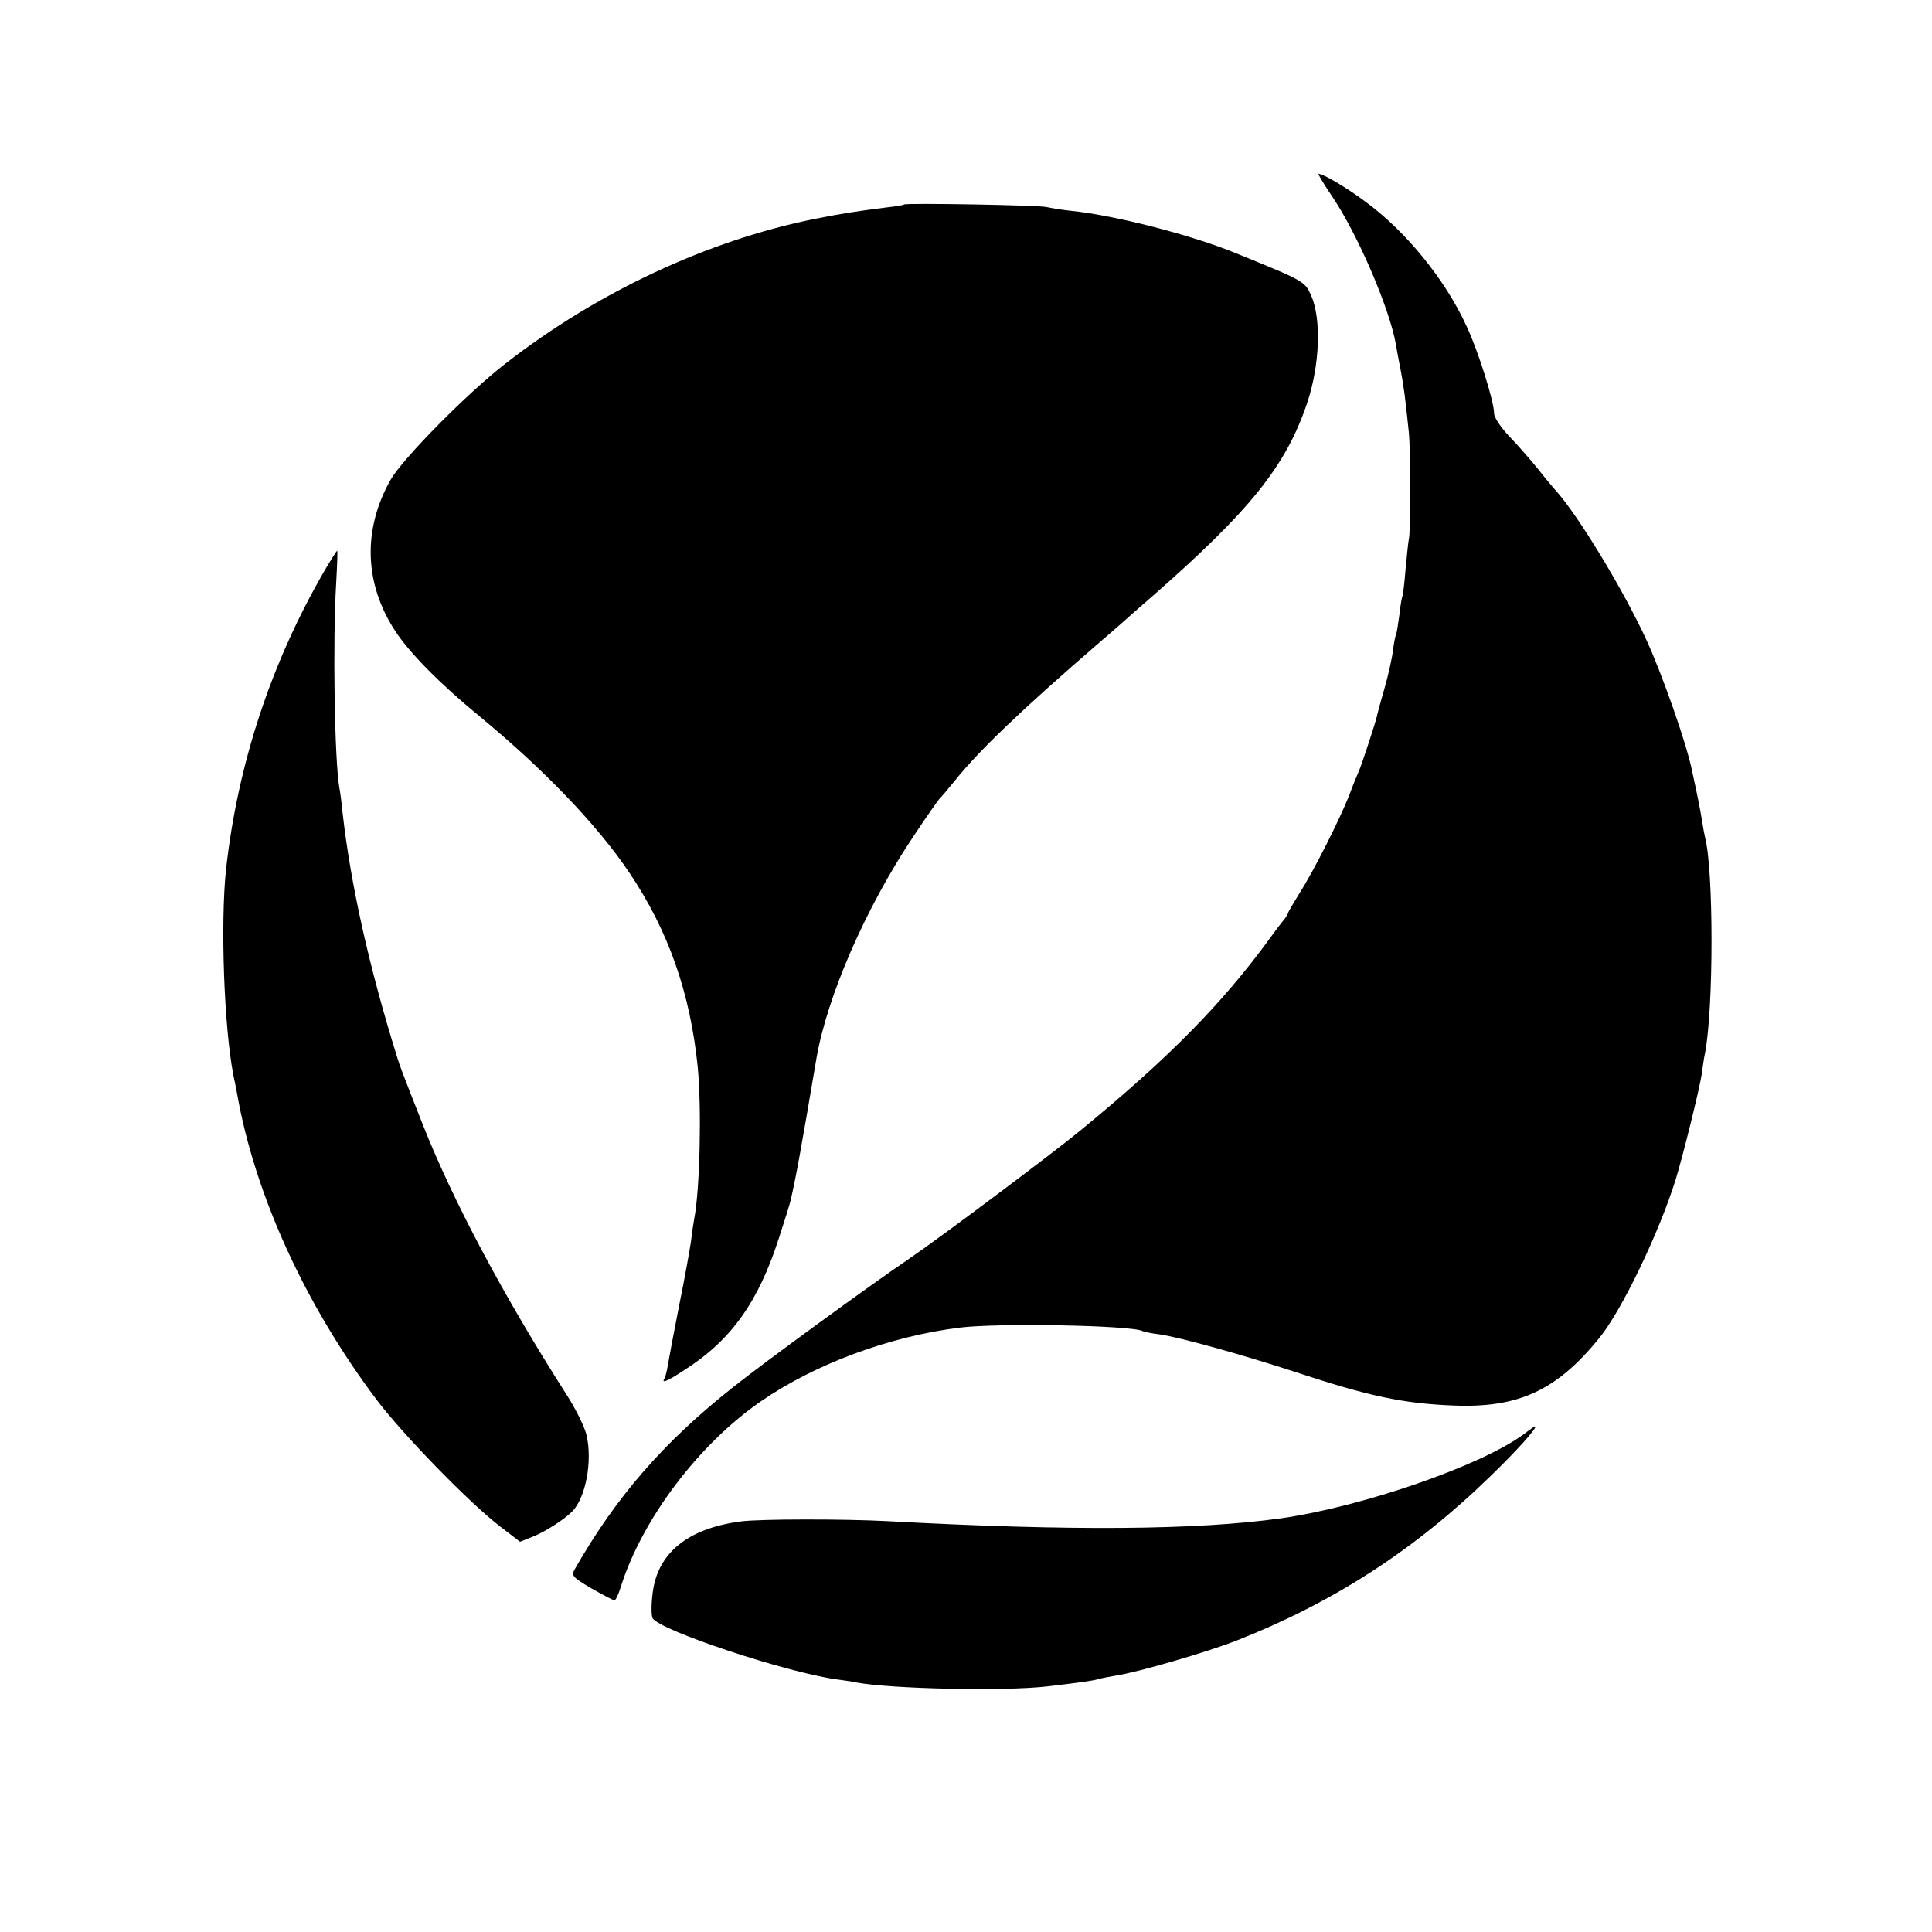 <?xml version="1.0" standalone="no"?>
<!DOCTYPE svg PUBLIC "-//W3C//DTD SVG 20010904//EN"
 "http://www.w3.org/TR/2001/REC-SVG-20010904/DTD/svg10.dtd">
<svg version="1.0" xmlns="http://www.w3.org/2000/svg"
 width="600pt" height="600pt" viewBox="0 0 600 600"
 preserveAspectRatio="xMidYMid meet">
<g transform="translate(0,600) scale(0.1,-0.1)"
fill="#000000" stroke="none">
<path d="M4139 5387 c78 -116 176 -344 196 -456 2 -14 9 -51 15 -81 10 -52 14
-86 25 -190 6 -55 6 -296 1 -330 -3 -14 -7 -59 -11 -99 -3 -41 -8 -77 -9 -80
-2 -4 -7 -30 -10 -60 -4 -29 -8 -56 -10 -60 -2 -3 -7 -26 -10 -51 -3 -25 -15
-79 -27 -120 -12 -41 -22 -79 -23 -85 -4 -18 -47 -150 -56 -170 -5 -11 -19
-45 -30 -75 -29 -74 -111 -237 -155 -305 -19 -31 -35 -58 -35 -61 0 -2 -5 -10
-10 -17 -6 -7 -27 -34 -47 -62 -148 -203 -316 -373 -588 -596 -85 -70 -429
-328 -530 -397 -134 -91 -450 -322 -547 -399 -218 -172 -366 -343 -494 -568
-10 -18 -5 -24 53 -58 35 -20 68 -37 71 -37 4 0 13 19 20 42 66 210 242 443
435 576 168 116 400 202 618 229 121 15 538 7 568 -11 3 -2 27 -7 52 -10 59
-8 257 -63 419 -116 233 -77 340 -99 495 -105 201 -8 320 47 452 210 70 86
186 328 237 492 23 75 74 281 81 328 3 23 7 51 10 64 27 139 27 571 0 671 -2
8 -6 31 -9 50 -5 31 -12 69 -32 160 -17 83 -93 299 -142 405 -72 156 -211 384
-279 460 -10 11 -36 42 -57 69 -22 27 -61 72 -88 100 -27 28 -48 60 -48 72 0
37 -49 193 -85 270 -66 145 -189 296 -315 388 -59 44 -130 86 -145 86 -3 0 17
-33 44 -73z"/>
<path d="M2808 5365 c-2 -2 -25 -6 -53 -9 -109 -14 -133 -18 -226 -36 -331
-67 -674 -227 -959 -449 -119 -92 -319 -295 -357 -361 -87 -154 -82 -322 14
-469 44 -68 140 -165 258 -262 203 -167 371 -342 470 -490 121 -180 189 -374
212 -604 12 -125 7 -377 -11 -470 -2 -11 -7 -42 -10 -70 -4 -27 -20 -117 -37
-200 -16 -82 -32 -166 -35 -185 -3 -19 -8 -38 -11 -42 -9 -15 9 -8 62 27 145
92 230 211 294 410 18 55 35 109 37 120 16 69 33 163 79 435 33 195 154 472
302 693 41 62 78 114 81 117 4 3 25 28 47 55 73 92 210 223 444 425 35 30 69
60 75 65 6 6 47 42 91 80 307 269 418 407 484 602 40 118 45 263 13 335 -20
45 -21 45 -237 133 -135 55 -371 116 -506 130 -30 3 -65 9 -79 12 -24 6 -436
13 -442 8z"/>
<path d="M1008 4228 c-167 -288 -270 -603 -306 -928 -18 -168 -6 -492 23 -640
3 -14 8 -38 11 -55 55 -313 210 -654 432 -950 82 -109 291 -324 387 -397 l60
-46 40 16 c36 14 93 50 121 77 43 42 65 159 45 240 -6 25 -34 81 -61 123 -198
310 -353 602 -448 842 -59 150 -72 184 -78 205 -89 285 -145 540 -170 760 -3
33 -8 68 -10 78 -15 83 -21 455 -10 635 3 56 5 102 3 102 -1 0 -19 -28 -39
-62z"/>
<path d="M4731 1545 c-133 -97 -496 -223 -751 -260 -263 -37 -656 -40 -1225
-9 -134 7 -397 7 -455 -1 -167 -22 -262 -101 -274 -230 -4 -33 -3 -65 1 -71
27 -39 410 -166 568 -189 23 -3 51 -7 64 -10 107 -20 461 -28 596 -12 93 11
137 17 155 22 8 3 32 7 54 11 71 11 281 72 376 109 300 118 553 281 788 510
82 79 150 155 139 155 -2 0 -18 -11 -36 -25z"/>
</g>
</svg>
